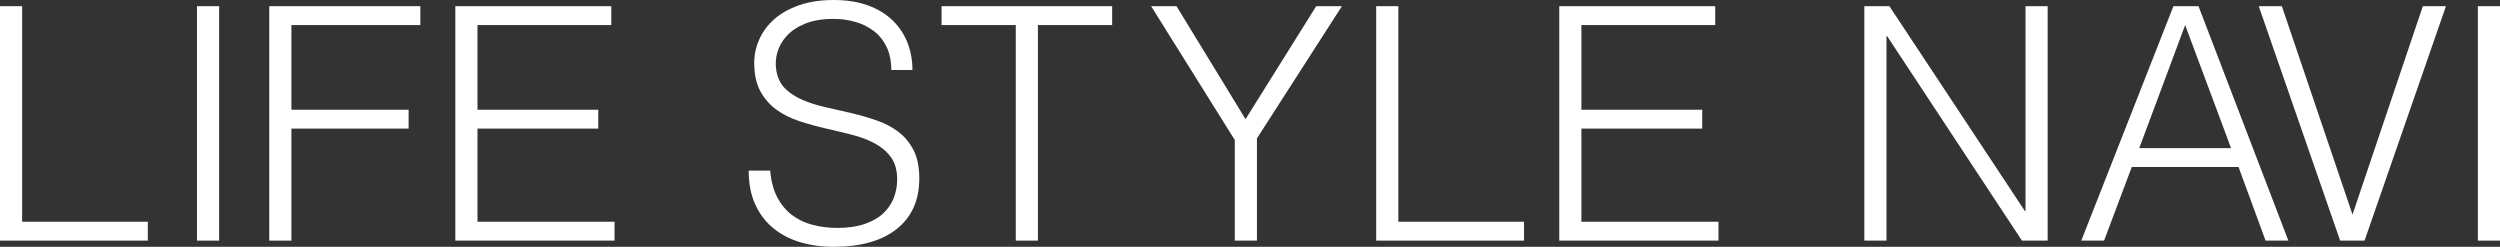 <?xml version="1.0" encoding="UTF-8"?>
<svg id="_レイヤー_2" data-name="レイヤー_2" xmlns="http://www.w3.org/2000/svg" viewBox="0 0 921.41 90.96">
  <rect x="0" y="0" width="921.41" height="90.96" fill="#333333" stroke="none"/>
  <defs>
    <style>
      .cls-1 {
        fill: #fff;
      }
    </style>
  </defs>
  <g id="_デザイン" data-name="デザイン">
    <g>
      <path class="cls-1" d="M0,88.68V2.28h8.16v79.44h46.32v6.96H0Z"/>
      <path class="cls-1" d="M72.6,88.68V2.28h8.16v86.4h-8.16Z"/>
      <path class="cls-1" d="M99.24,88.68V2.28h55.68v6.96h-47.52v31.2h43.2v6.96h-43.2v41.28h-8.16Z"/>
      <path class="cls-1" d="M167.82,88.68V2.28h57.48v6.96h-49.32v31.2h44.52v6.96h-44.52v34.32h50.52v6.96h-58.68Z"/>
      <path class="cls-1" d="M283.86,62.88c.32,3.84,1.18,7.1,2.58,9.78,1.4,2.68,3.2,4.86,5.4,6.54,2.2,1.68,4.74,2.9,7.62,3.66,2.88.76,5.96,1.14,9.24,1.14,3.84,0,7.16-.48,9.96-1.44,2.8-.96,5.08-2.26,6.84-3.9,1.76-1.64,3.06-3.54,3.9-5.7.84-2.16,1.26-4.44,1.26-6.84,0-3.36-.76-6.08-2.28-8.16-1.52-2.08-3.5-3.78-5.94-5.1-2.44-1.32-5.24-2.38-8.4-3.18-3.16-.8-6.4-1.58-9.72-2.34-3.32-.76-6.56-1.66-9.72-2.7-3.16-1.04-5.96-2.44-8.4-4.2-2.44-1.76-4.42-4.02-5.94-6.78-1.52-2.76-2.28-6.26-2.28-10.5,0-2.96.62-5.84,1.86-8.64,1.24-2.8,3.08-5.28,5.52-7.44,2.44-2.16,5.5-3.88,9.18-5.16,3.68-1.28,7.92-1.92,12.72-1.92s9.14.68,12.78,2.04c3.64,1.36,6.66,3.22,9.06,5.58,2.4,2.36,4.2,5.1,5.4,8.22,1.2,3.12,1.8,6.44,1.8,9.96h-7.8c0-3.28-.58-6.12-1.74-8.52-1.16-2.4-2.74-4.36-4.74-5.88-2-1.52-4.28-2.64-6.84-3.36-2.56-.72-5.2-1.08-7.92-1.08-4.16,0-7.66.58-10.5,1.74-2.84,1.16-5.1,2.66-6.78,4.5-1.68,1.84-2.84,3.88-3.48,6.12-.64,2.24-.76,4.48-.36,6.72.48,2.8,1.6,5.04,3.36,6.72,1.76,1.68,3.92,3.06,6.48,4.14,2.56,1.08,5.38,1.96,8.46,2.64,3.08.68,6.22,1.4,9.42,2.16,3.2.76,6.3,1.66,9.3,2.7,3,1.04,5.66,2.44,7.98,4.2,2.32,1.76,4.18,4.02,5.58,6.78,1.4,2.76,2.1,6.22,2.1,10.38,0,8-2.76,14.2-8.28,18.6-5.52,4.4-13.28,6.6-23.28,6.6-4.48,0-8.64-.58-12.48-1.74s-7.16-2.92-9.96-5.28c-2.8-2.36-4.98-5.28-6.54-8.76s-2.34-7.58-2.34-12.3h7.92Z"/>
      <path class="cls-1" d="M347.02,2.28h62.88v6.96h-27.36v79.44h-8.16V9.24h-27.36V2.28Z"/>
      <path class="cls-1" d="M459.06,43.92l26.04-41.64h9.48l-31.32,48.72v37.68h-8.16v-37.08l-30.84-49.32h9.36l25.44,41.64Z"/>
      <path class="cls-1" d="M507.22,88.68V2.28h8.16v79.44h46.32v6.96h-54.48Z"/>
      <path class="cls-1" d="M574.69,88.68V2.28h57.48v6.96h-49.32v31.2h44.52v6.96h-44.52v34.32h50.52v6.96h-58.68Z"/>
      <path class="cls-1" d="M695.53,13.32h-.24v75.36h-8.16V2.28h9.24l49.92,75.48h.24V2.28h8.16v86.4h-9.48l-49.68-75.36Z"/>
      <path class="cls-1" d="M767.09,88.68L801.05,2.28h9.24l33.12,86.4h-8.4l-9.96-27.12h-39.36l-10.2,27.12h-8.4ZM788.45,54.6h33.84l-16.92-45.36-16.92,45.36Z"/>
      <path class="cls-1" d="M832.49,2.28h8.52l26.04,76.8,25.92-76.8h8.52l-30,86.4h-9l-30-86.4Z"/>
      <path class="cls-1" d="M913.25,88.68V2.28h8.16v86.4h-8.16Z"/>
    </g>
  </g>
</svg>
